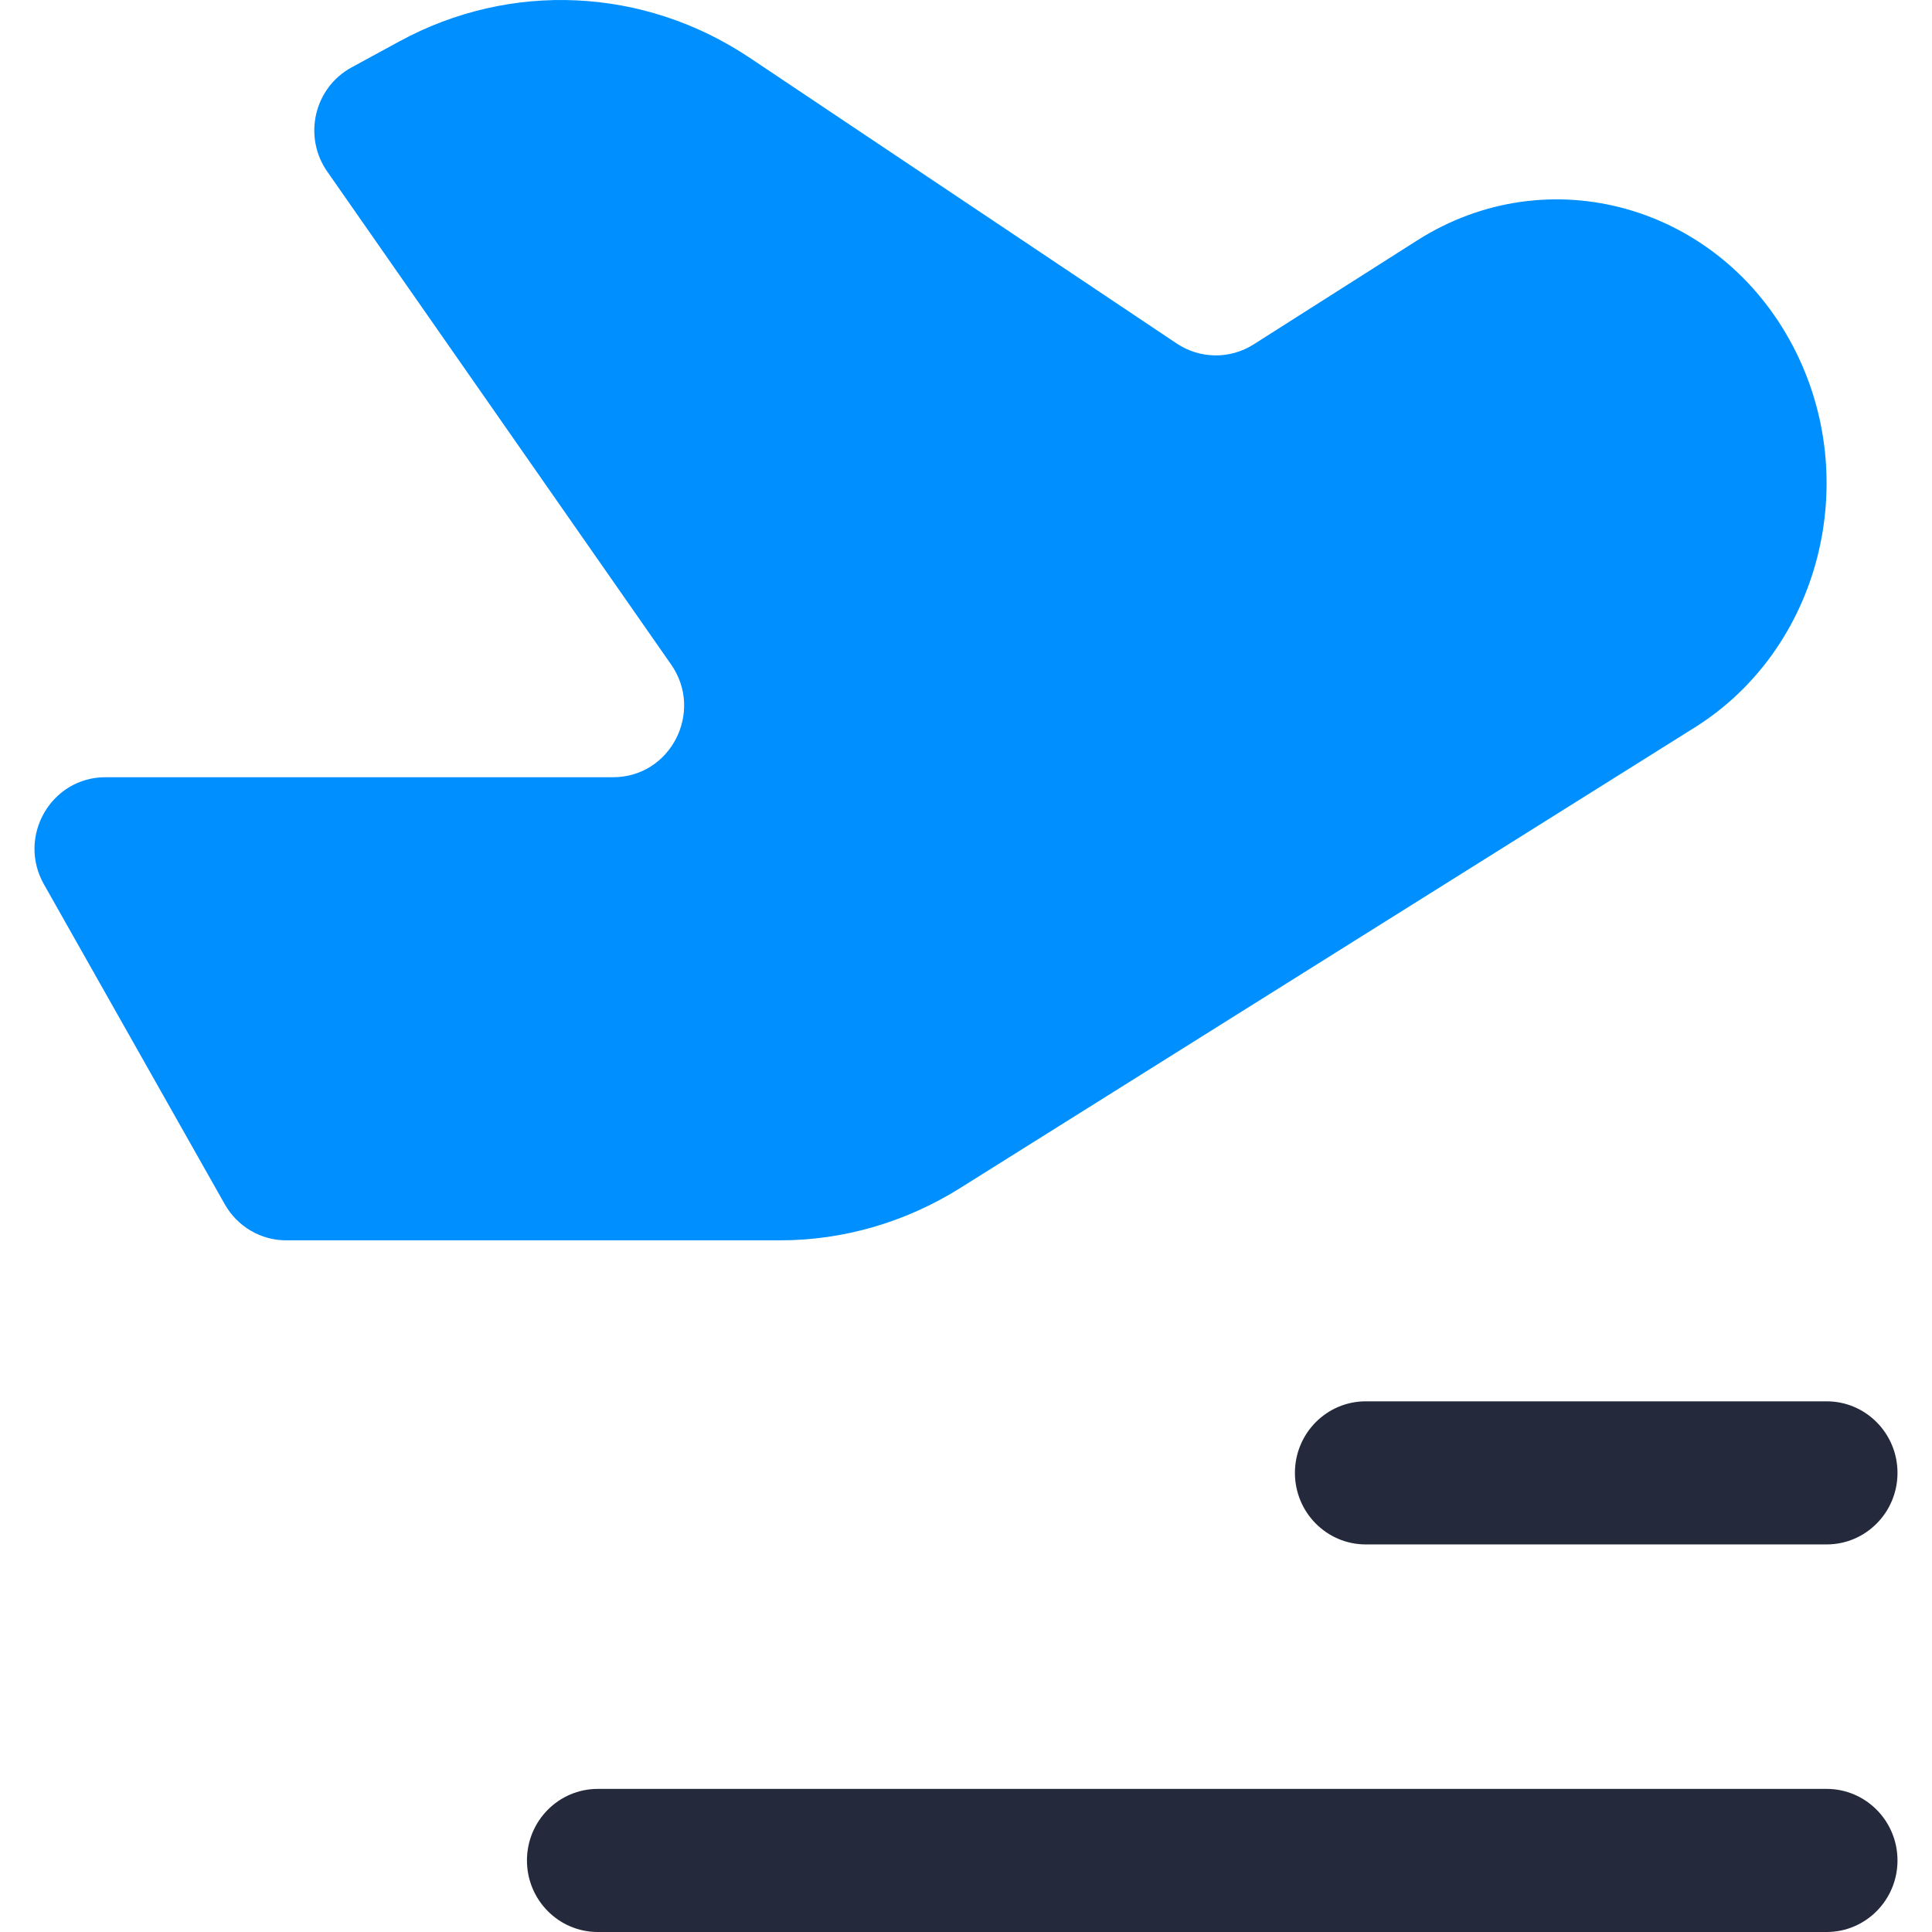 <svg width="28" height="28" viewBox="0 0 28 28" fill="none" xmlns="http://www.w3.org/2000/svg">
<g id="Vector">
<path d="M18.169 4.991C17.827 5.209 17.39 5.203 17.053 4.978L10.866 0.838C9.334 -0.187 7.4 -0.278 5.788 0.6L5.095 0.977C4.553 1.272 4.388 1.979 4.743 2.487L9.726 9.63C10.205 10.317 9.719 11.264 8.886 11.264H1.529C0.74 11.264 0.246 12.123 0.636 12.815L3.257 17.452C3.44 17.776 3.78 17.976 4.149 17.976H11.304C12.223 17.976 13.124 17.714 13.914 17.219L24.563 10.542C26.375 9.406 27.004 6.961 25.985 5.017C24.913 2.972 22.441 2.275 20.541 3.483L18.169 4.991Z" fill="#008FFF"/>
<path d="M19.794 20.309C19.227 20.309 18.767 20.773 18.767 21.346C18.767 21.919 19.227 22.383 19.794 22.383H26.473C27.04 22.383 27.5 21.919 27.5 21.346C27.5 20.773 27.04 20.309 26.473 20.309H19.794Z" fill="#040A1F" fill-opacity="0.87"/>
<path d="M8.664 25.926C8.097 25.926 7.637 26.39 7.637 26.963C7.637 27.536 8.097 28 8.664 28H26.473C27.04 28 27.5 27.536 27.5 26.963C27.5 26.39 27.04 25.926 26.473 25.926H8.664Z" fill="#040A1F" fill-opacity="0.87"/>
</g>
</svg>